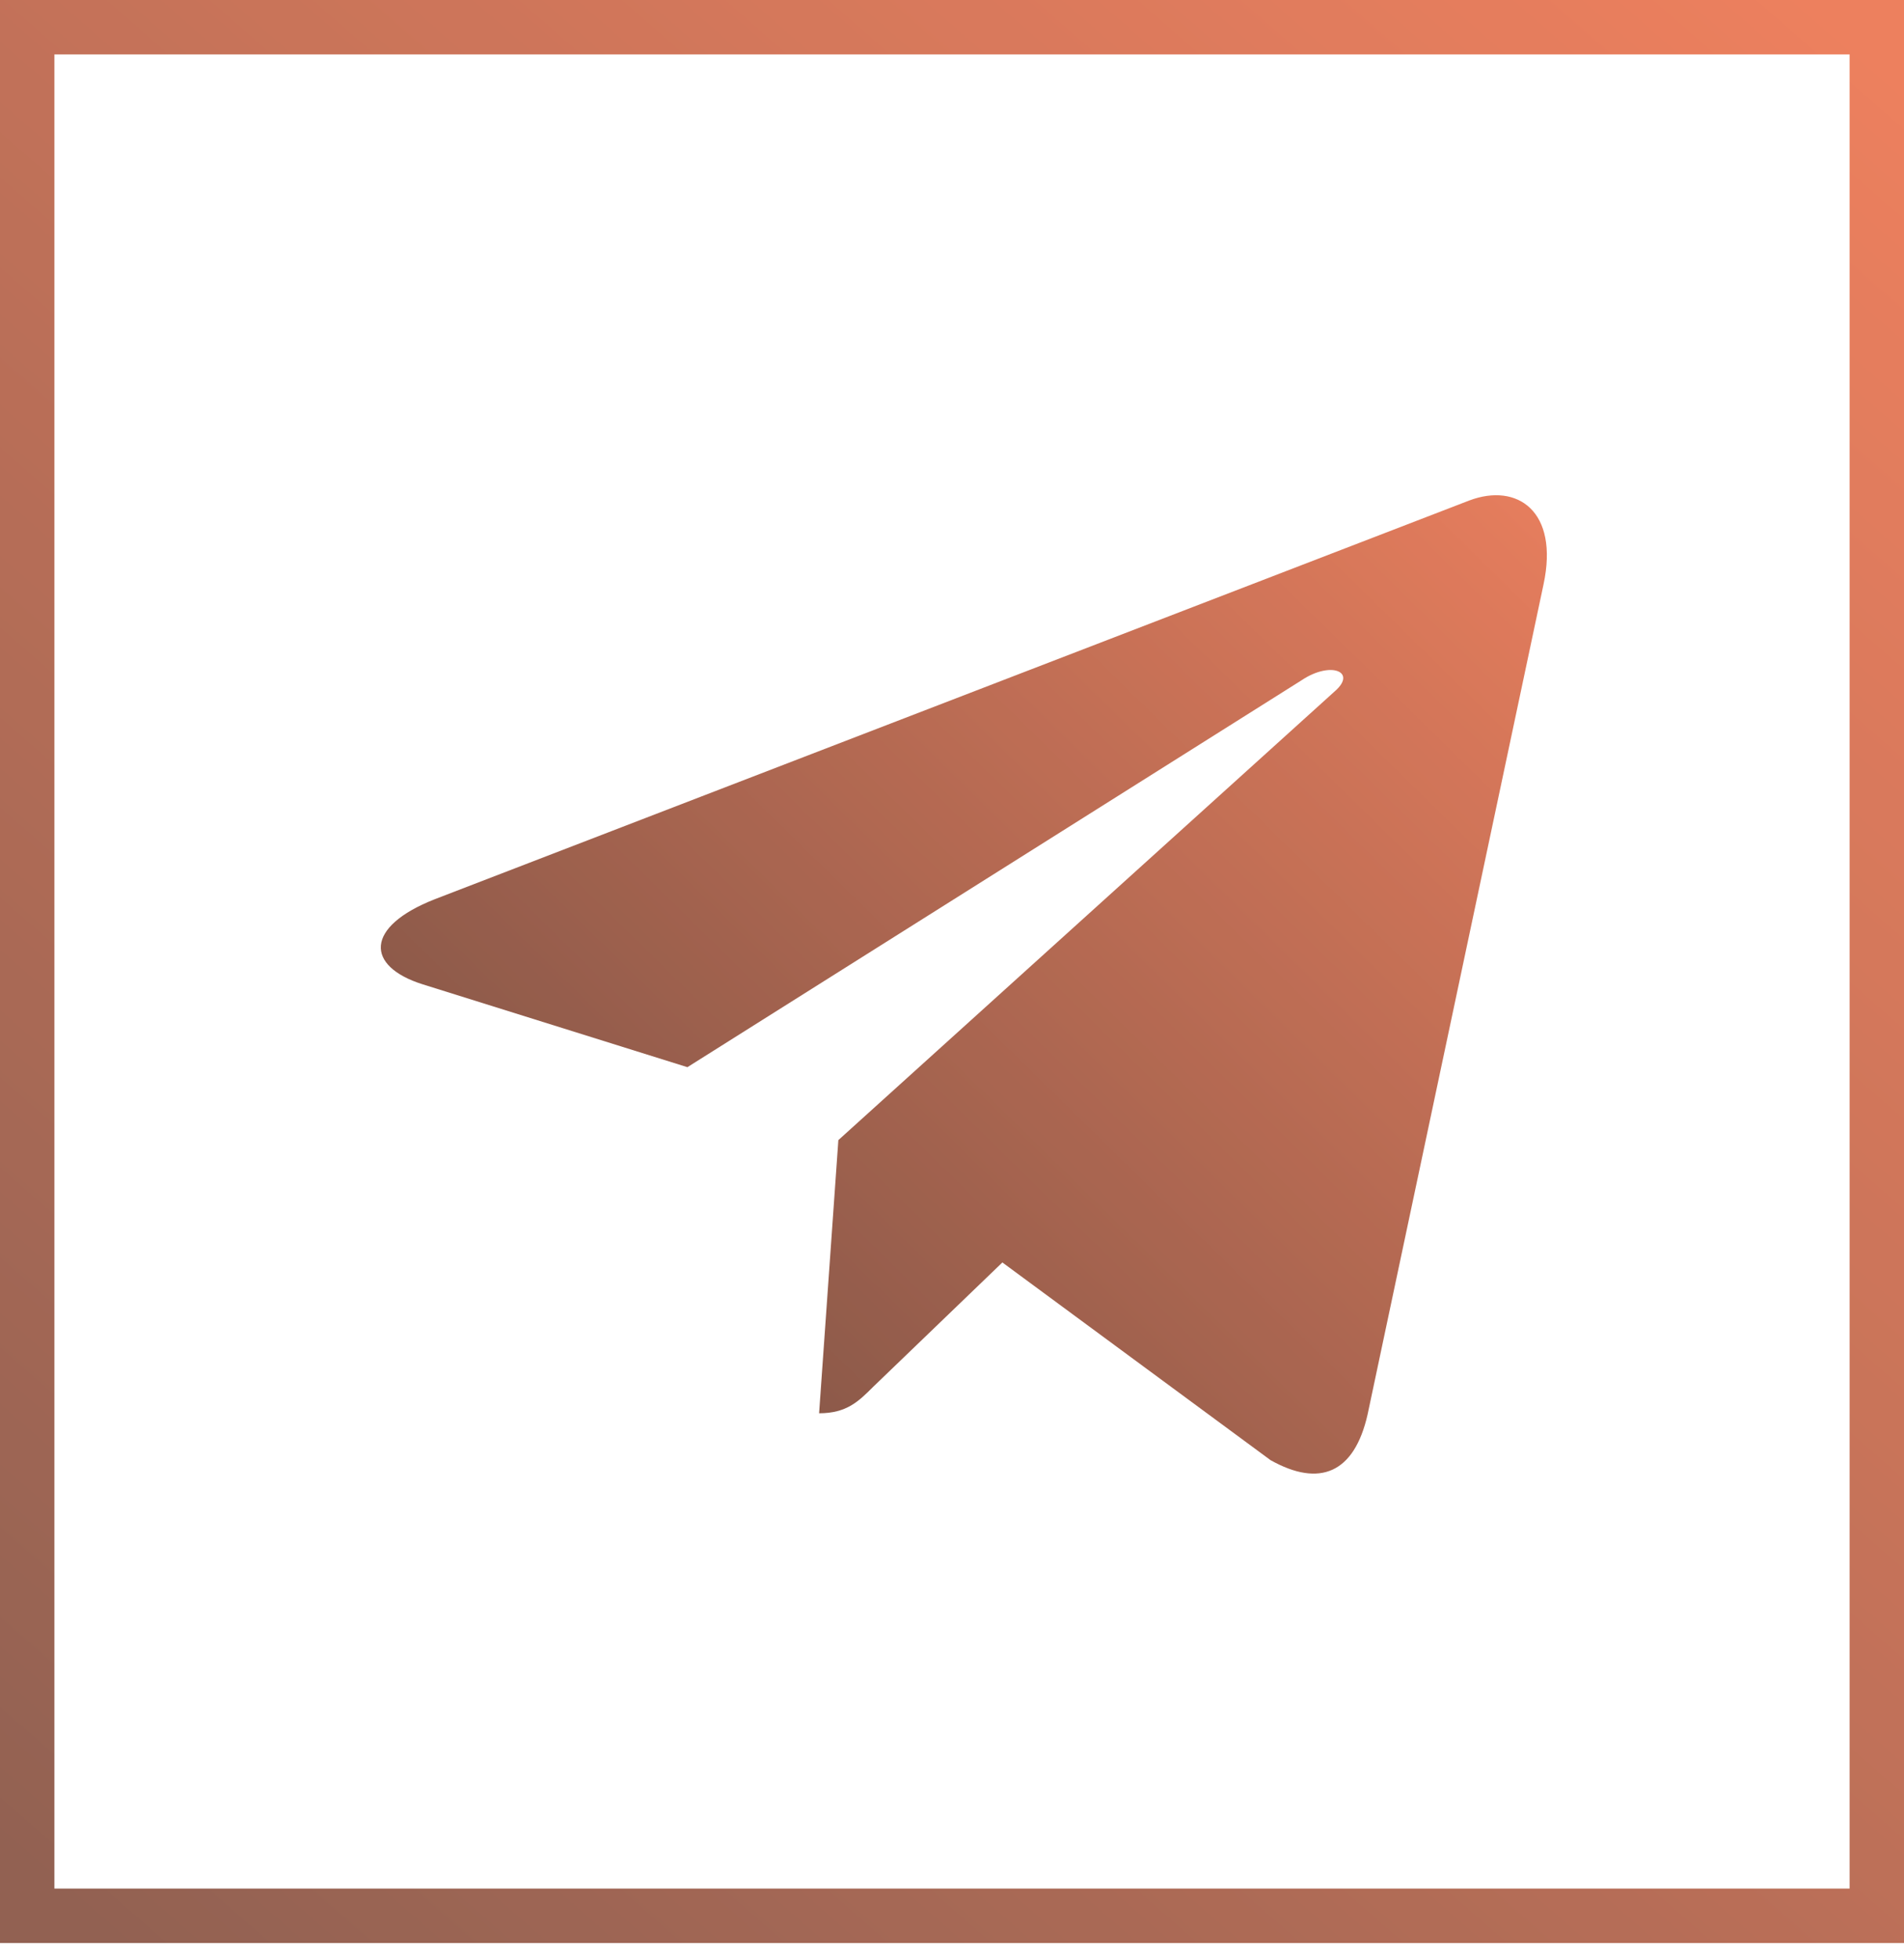 <?xml version="1.0" encoding="UTF-8"?> <svg xmlns="http://www.w3.org/2000/svg" width="35" height="36" viewBox="0 0 35 36" fill="none"><g opacity="0.8"><rect x="0.5" y="0.5" width="34" height="34.7" stroke="url(#paint0_linear_223_114)"></rect><path d="M28.374 10.736L25.139 25.991C24.895 27.067 24.259 27.335 23.355 26.828L18.426 23.196L16.048 25.484C15.784 25.747 15.565 25.967 15.057 25.967L15.411 20.948L24.546 12.693C24.943 12.34 24.459 12.143 23.929 12.497L12.636 19.608L7.774 18.087C6.717 17.756 6.698 17.029 7.995 16.521L27.011 9.195C27.891 8.865 28.661 9.391 28.374 10.736Z" fill="url(#paint1_linear_223_114)"></path></g><defs><linearGradient id="paint0_linear_223_114" x1="33.25" y1="-1.12998e-06" x2="2.1" y2="35.7" gradientUnits="userSpaceOnUse"><stop stop-color="#E86036"></stop><stop offset="1" stop-color="#773A27"></stop></linearGradient><linearGradient id="paint1_linear_223_114" x1="28.7" y1="7.35" x2="11.2" y2="25.2" gradientUnits="userSpaceOnUse"><stop stop-color="#E86036"></stop><stop offset="1" stop-color="#652C1A"></stop></linearGradient></defs></svg> 